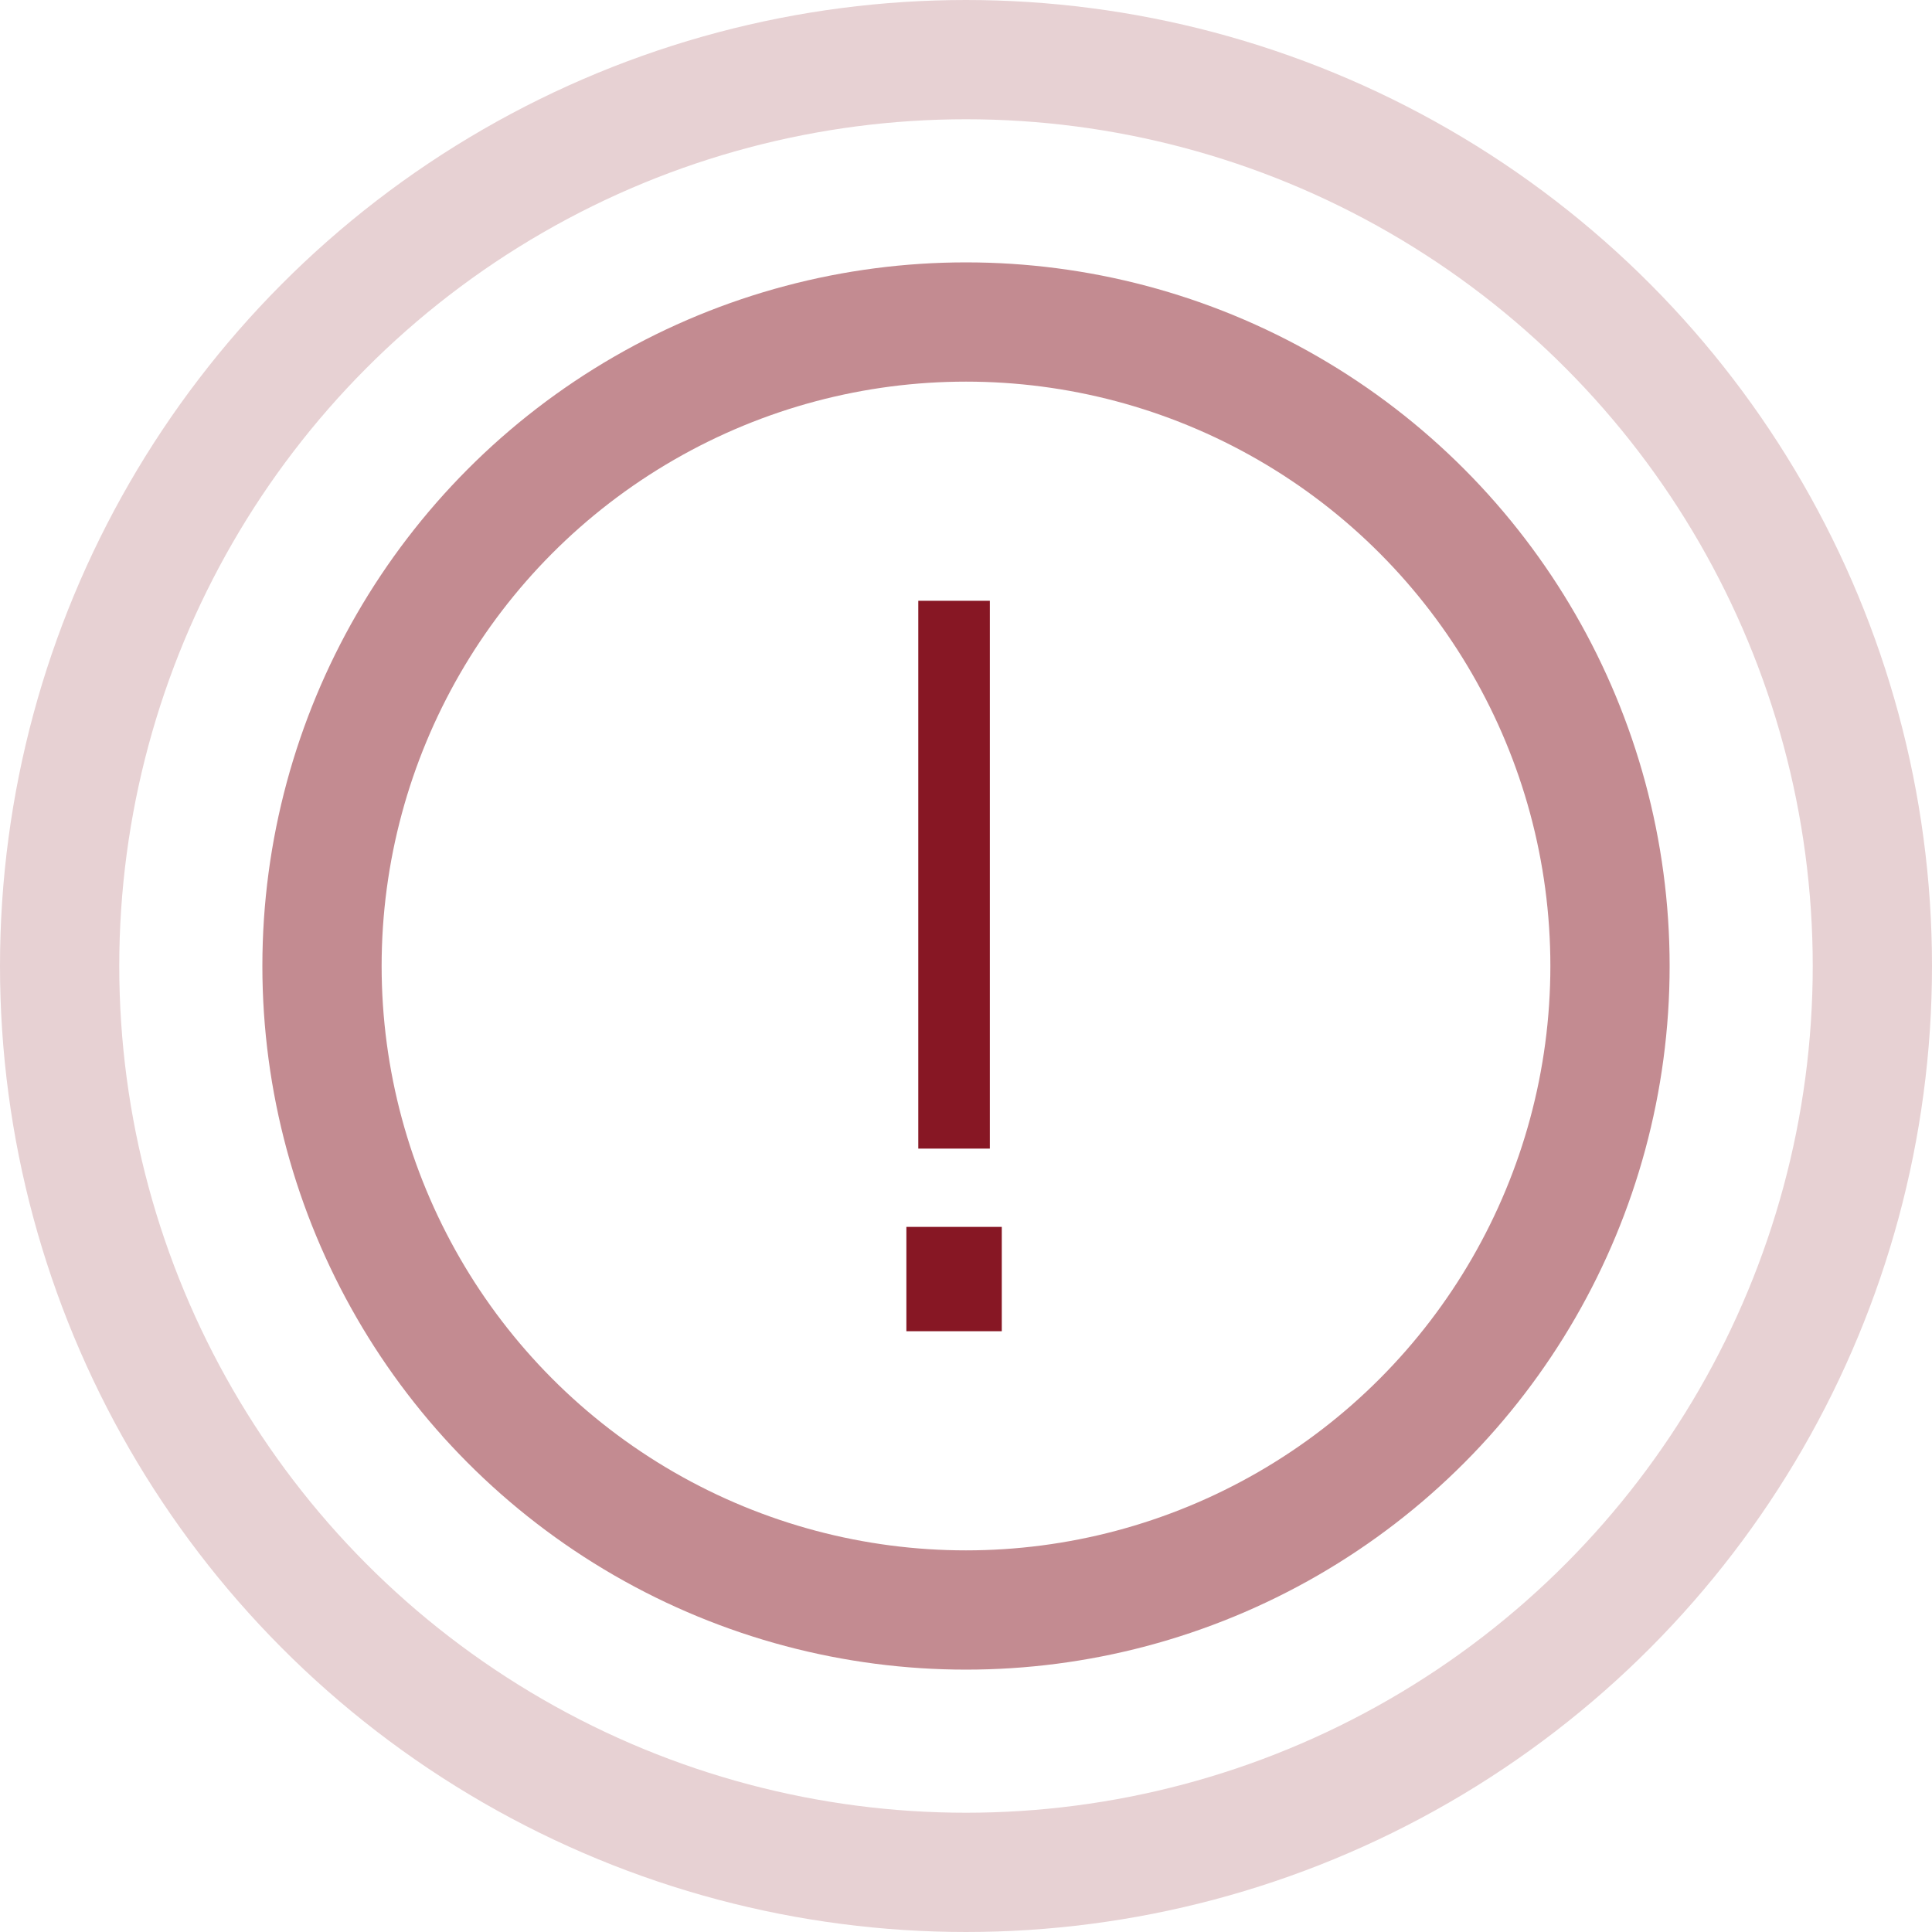 <svg xmlns="http://www.w3.org/2000/svg" width="81" height="81" viewBox="0 0 81 81" fill="none"><circle cx="40.5" cy="40.5" r="38" stroke="#E7D1D3" stroke-width="5"></circle><circle cx="40.5" cy="40.5" r="27" stroke="#C38B91" stroke-width="5"></circle><path d="M41.5 26.828V25.188H38.5V26.828V46.516V48.156H41.5V46.516V26.828ZM42 51.438H38V55.812H42V51.438Z" fill="#871724"></path></svg>